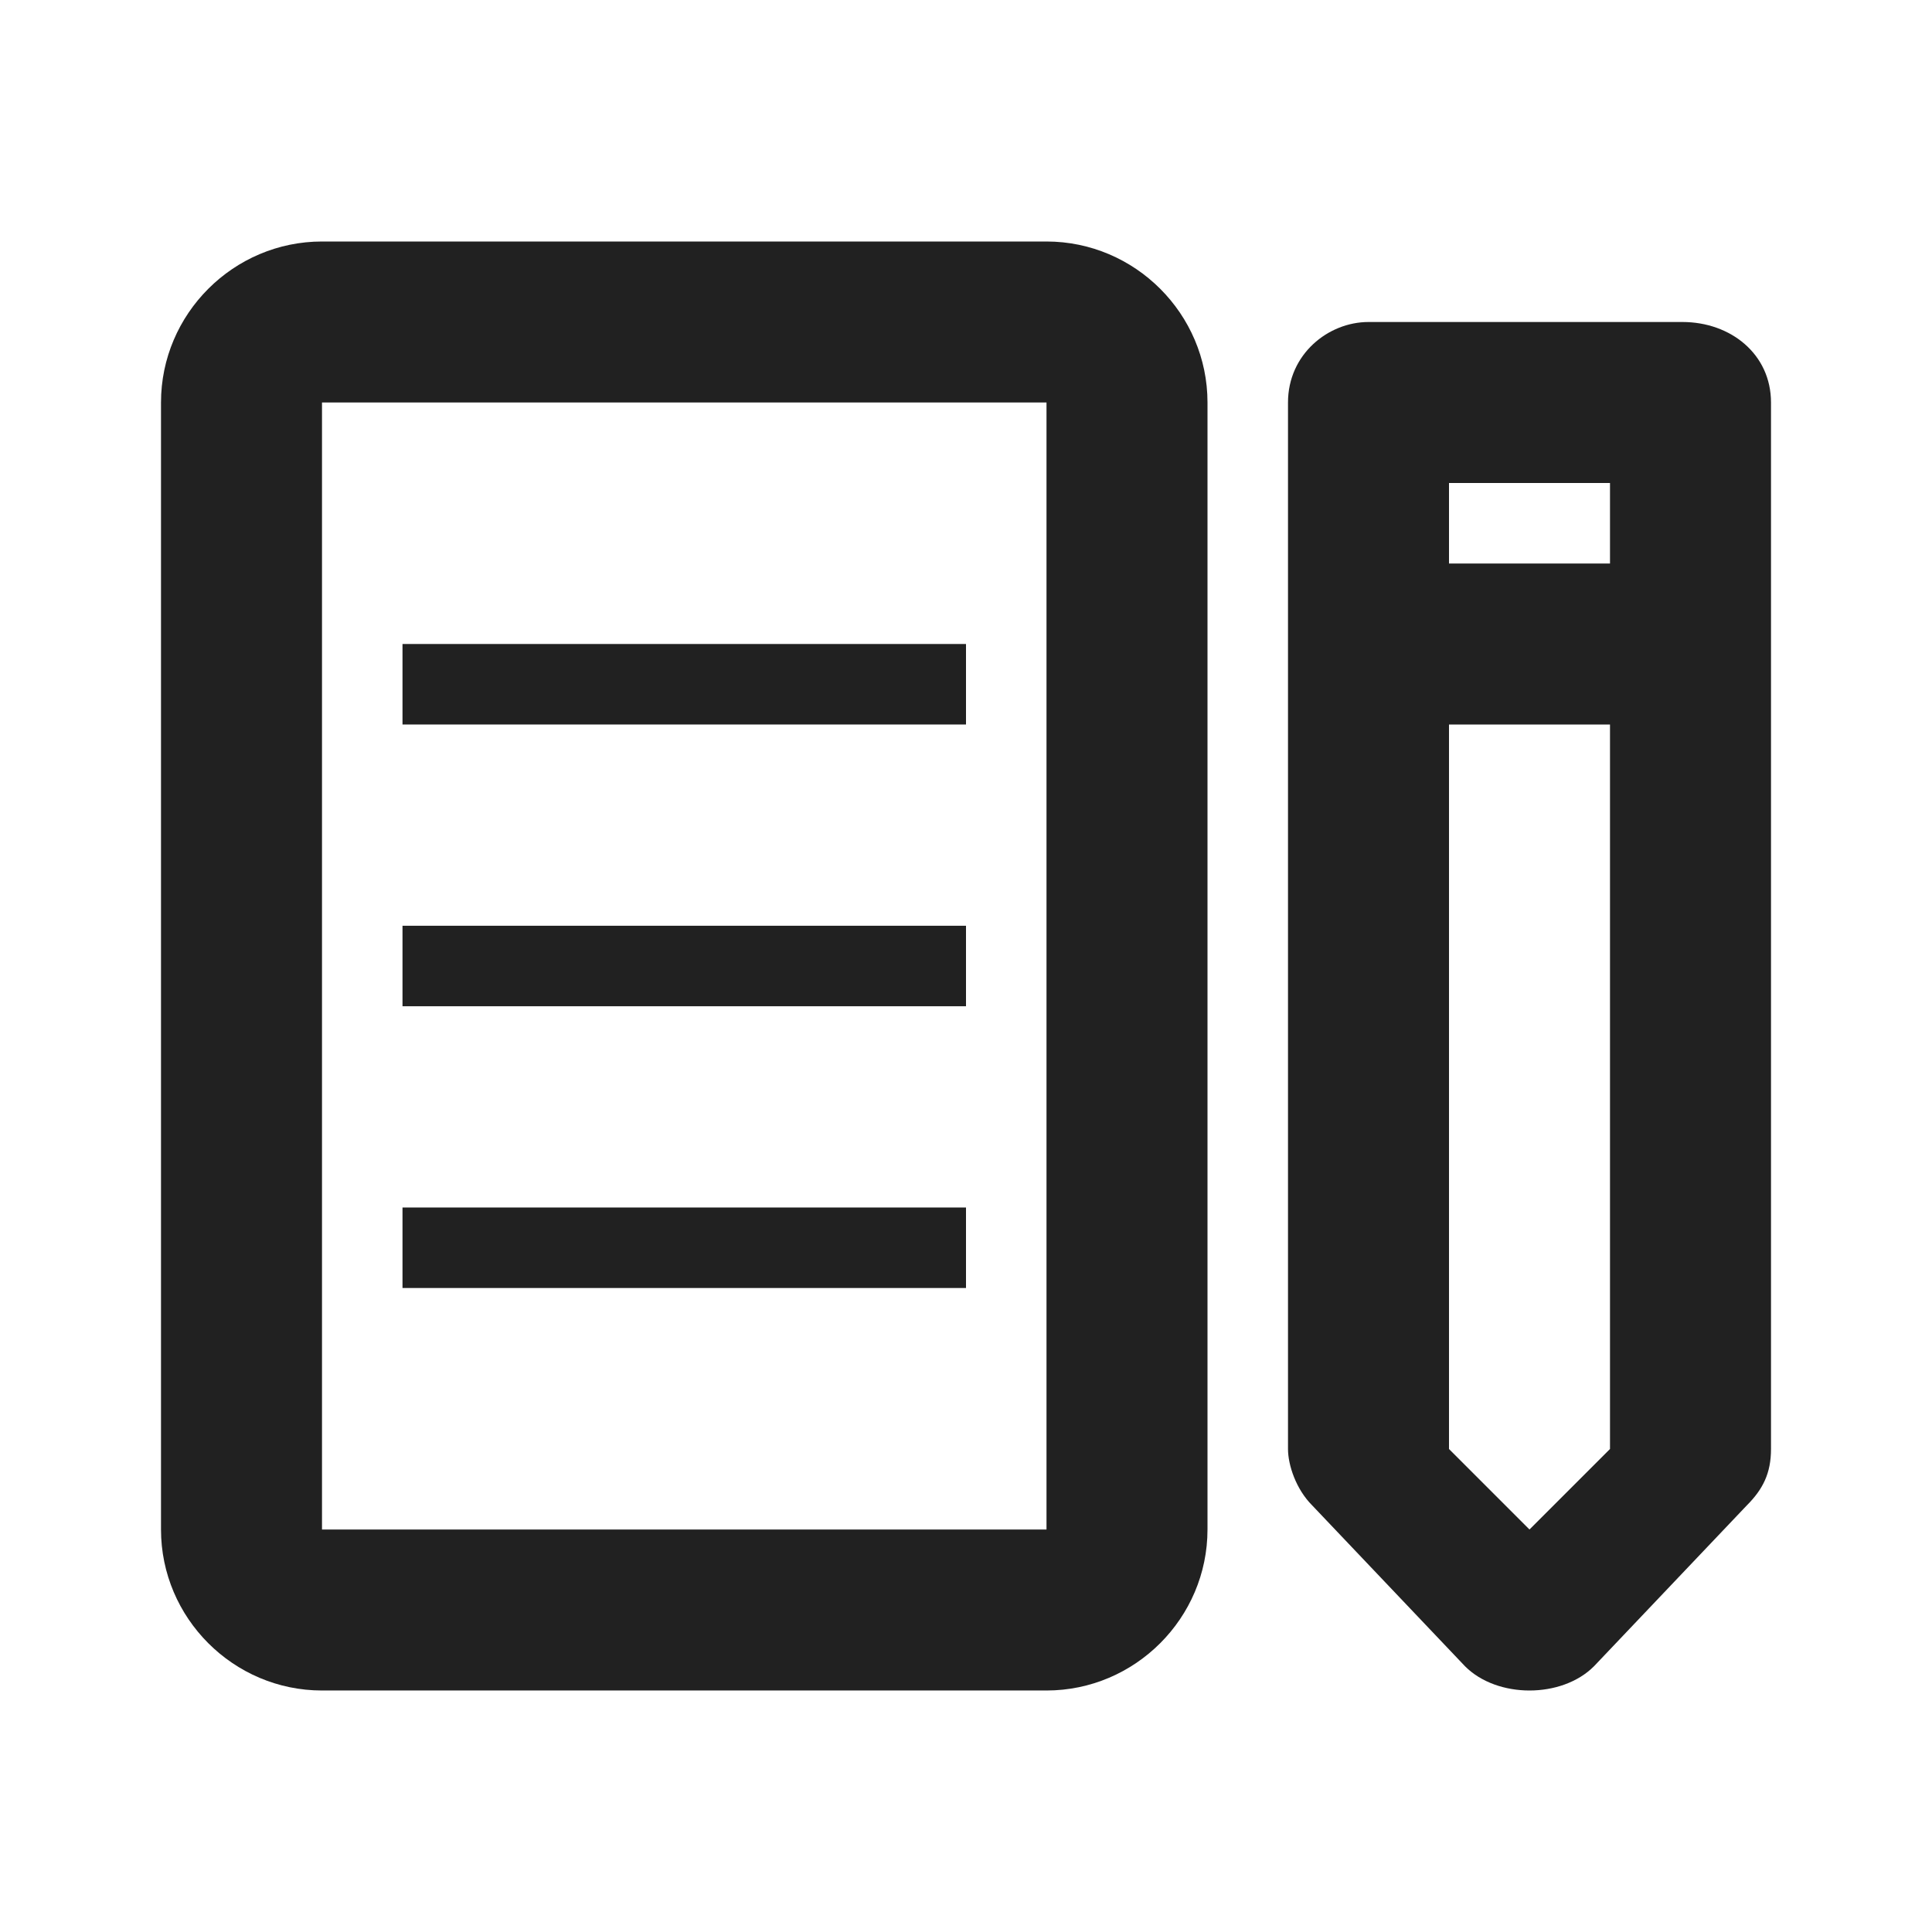 <?xml version="1.0" encoding="utf-8"?>
<!-- Generator: Adobe Illustrator 25.4.1, SVG Export Plug-In . SVG Version: 6.00 Build 0)  -->
<svg version="1.1" id="레이어_1" xmlns="http://www.w3.org/2000/svg" xmlns:xlink="http://www.w3.org/1999/xlink" x="0px"
	 y="0px" viewBox="0 0 24 24" style="enable-background:new 0 0 24 24;" xml:space="preserve">
<style type="text/css">
	.st0{fill:#212121;}
</style>
<g>
	<path class="st0" d="M20.9,4h-3.9C16.5,4,16,4.4,16,5v13c0,0.2,0.1,0.5,0.3,0.7l1.9,2c0.4,0.4,1.2,0.4,1.6,0l1.9-2
		c0.2-0.2,0.3-0.4,0.3-0.7V5C22,4.4,21.5,4,20.9,4z M20,18l-1,1l-1-1V9h2V18z M20,7h-2V6h2V7z"/>
	<path class="st0" d="M13,3H4C2.9,3,2,3.9,2,5v3v2v9c0,1.1,0.9,2,2,2h1h2h6c1.1,0,2-0.9,2-2V5C15,3.9,14.1,3,13,3z M13,19H7H5H4v-9
		V8V5h9V19z"/>
	<rect x="5" y="8" class="st0" width="7" height="1"/>
	<rect x="5" y="11.5" class="st0" width="7" height="1"/>
	<rect x="5" y="15" class="st0" width="7" height="1"/>
</g>
</svg>
